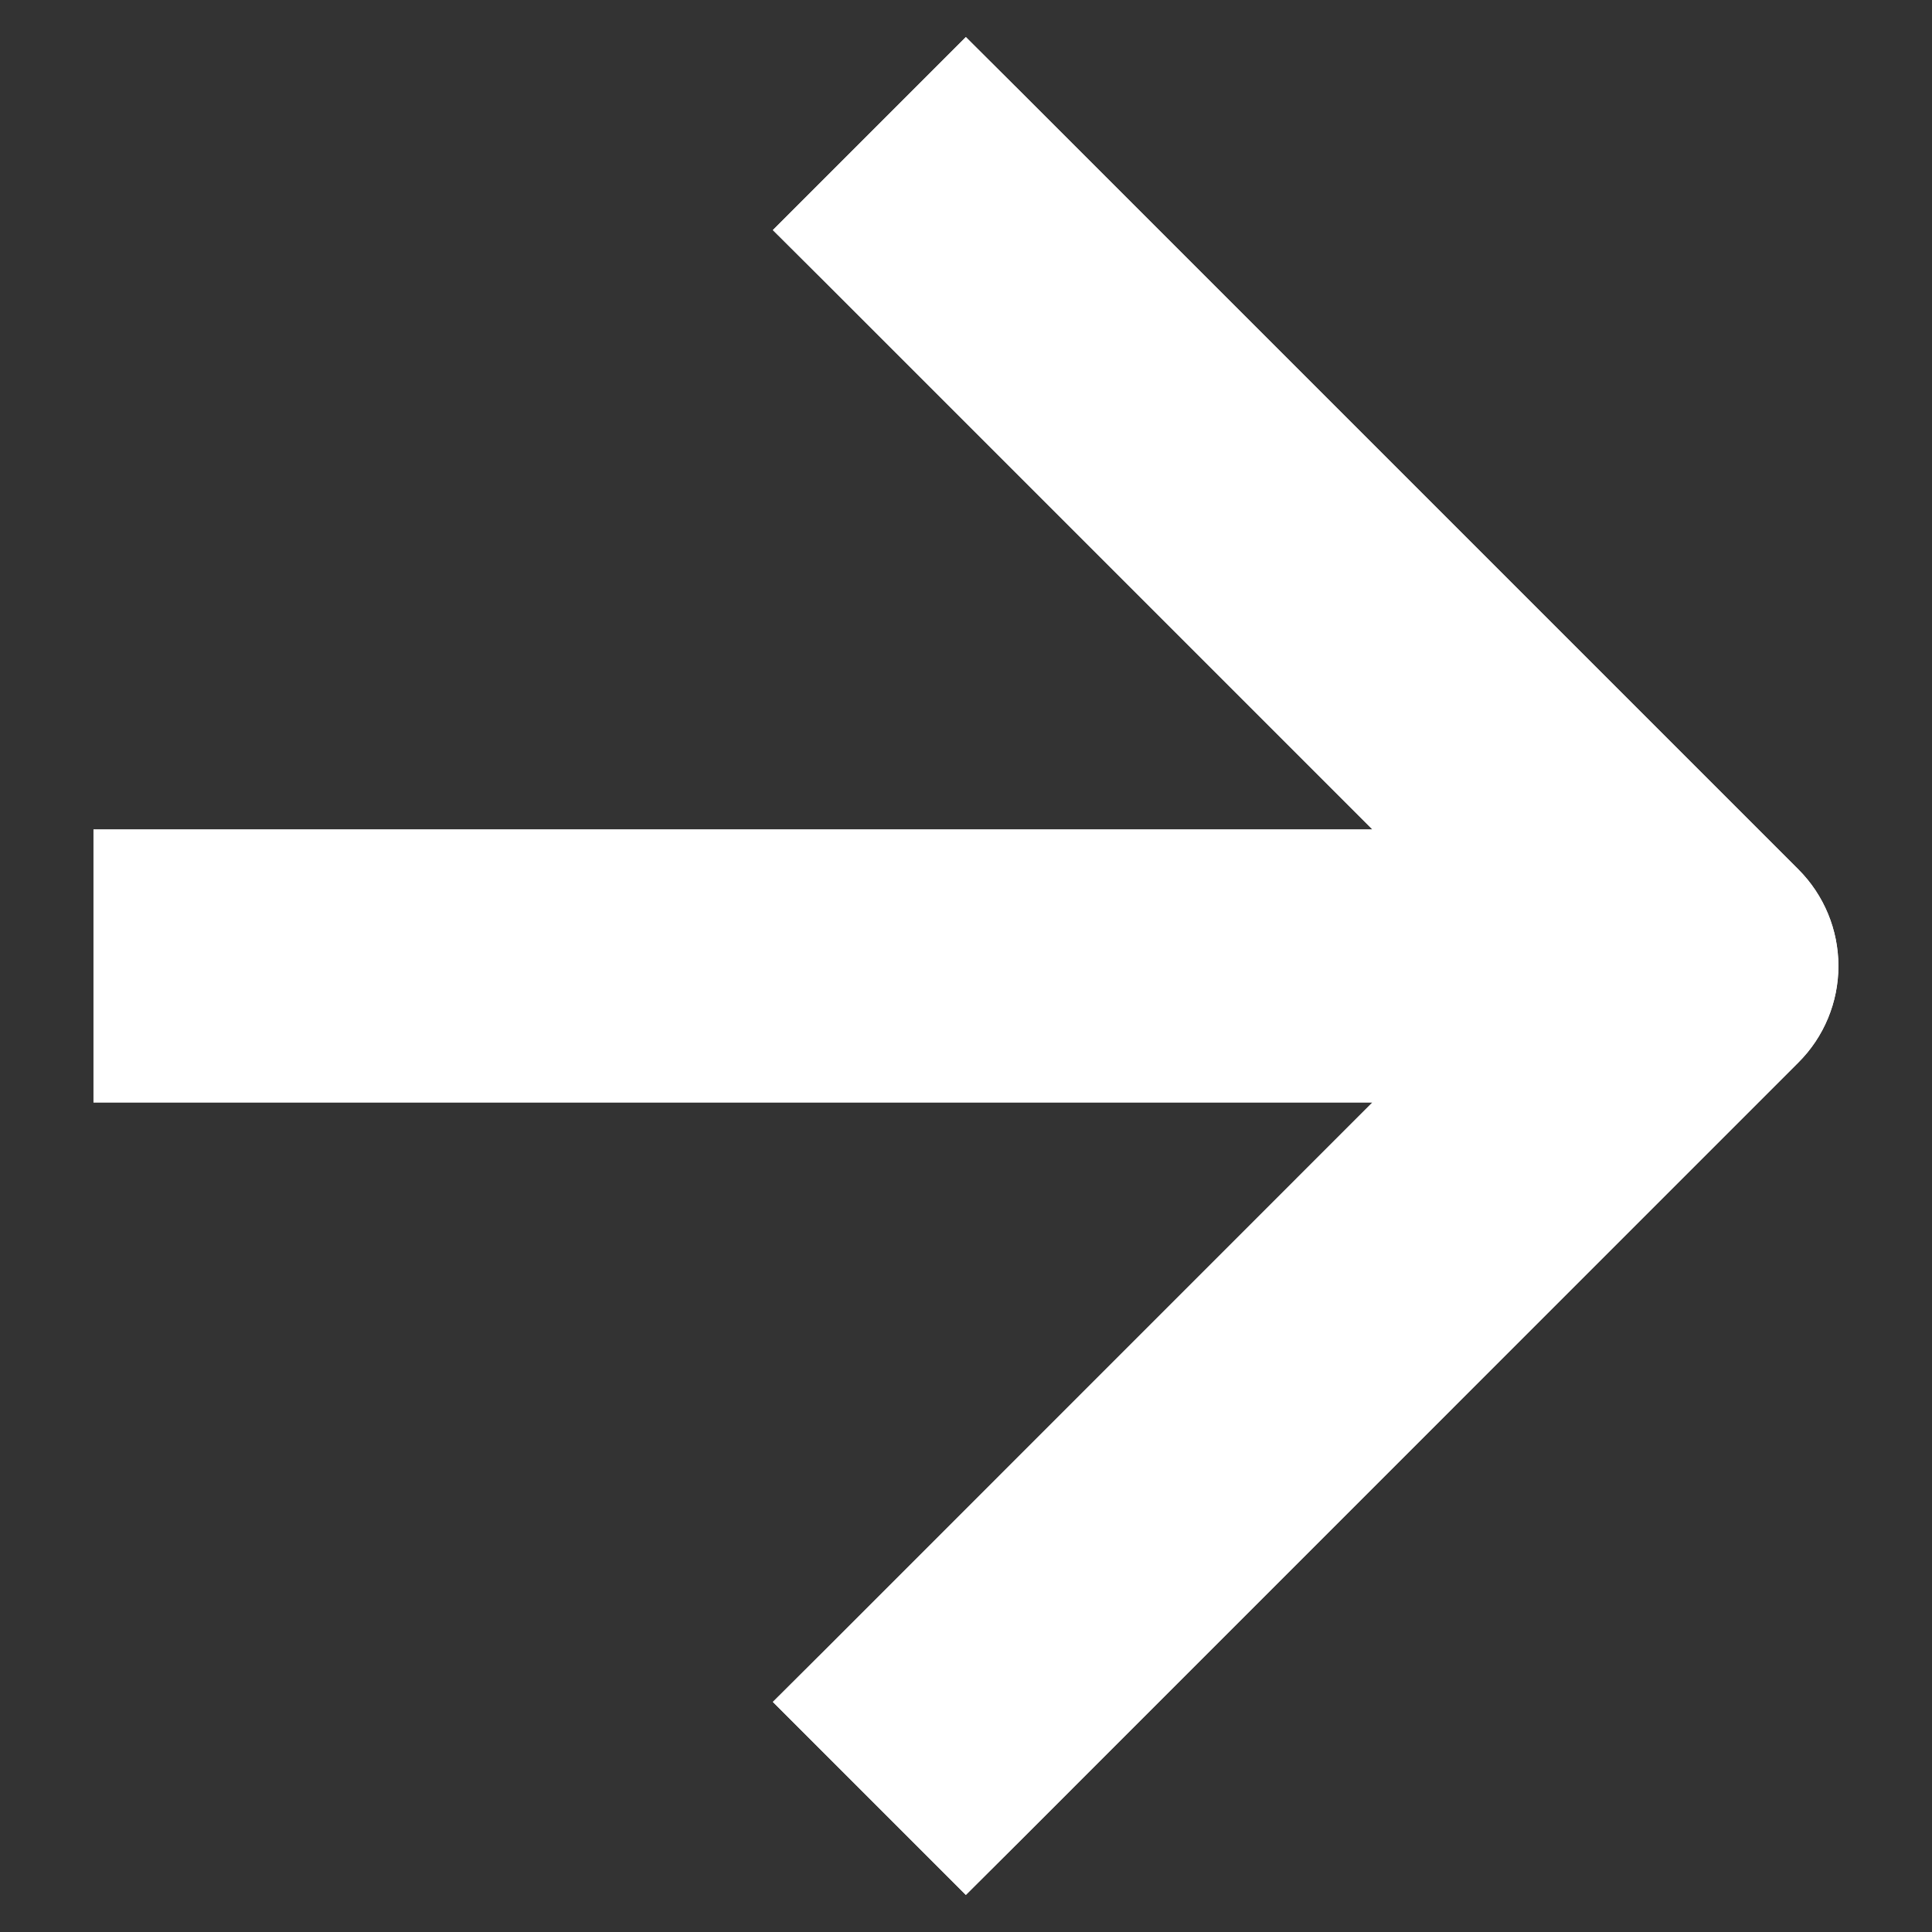 <?xml version="1.0" encoding="UTF-8"?> <svg xmlns="http://www.w3.org/2000/svg" width="18" height="18" viewBox="0 0 18 18" fill="none"><rect x="0" y="0" width="18" height="18" fill="#333333" stroke="none"/> <path d="M1.221 9.571V9.921H1.571L13.632 9.921L7.944 15.61L7.696 15.857L7.944 16.105L8.752 16.913L8.999 17.16L9.247 16.913L16.508 9.651L16.508 9.651C16.681 9.479 16.778 9.244 16.778 9C16.778 8.756 16.681 8.521 16.508 8.348L16.508 8.348L9.247 1.087L8.999 0.84L8.752 1.087L7.944 1.895L7.696 2.143L7.944 2.39L13.632 8.078L1.571 8.078H1.221V8.428V9.571Z" fill="white" stroke="white" stroke-width="0.7"></path> <path d="M1.571 8.078H1.221V8.428V9.571V9.921H1.571L13.632 9.921L7.944 15.61L7.696 15.857L7.944 16.105L8.752 16.913L8.999 17.16L9.247 16.913L16.508 9.651L16.508 9.651C16.681 9.479 16.778 9.244 16.778 9C16.778 8.756 16.681 8.521 16.508 8.348L16.508 8.348L9.247 1.087L8.999 0.84L8.752 1.087L7.944 1.895L7.696 2.143L7.944 2.39L13.632 8.078L1.571 8.078Z" fill="white" stroke="white" stroke-width="0.7"></path> </svg> 